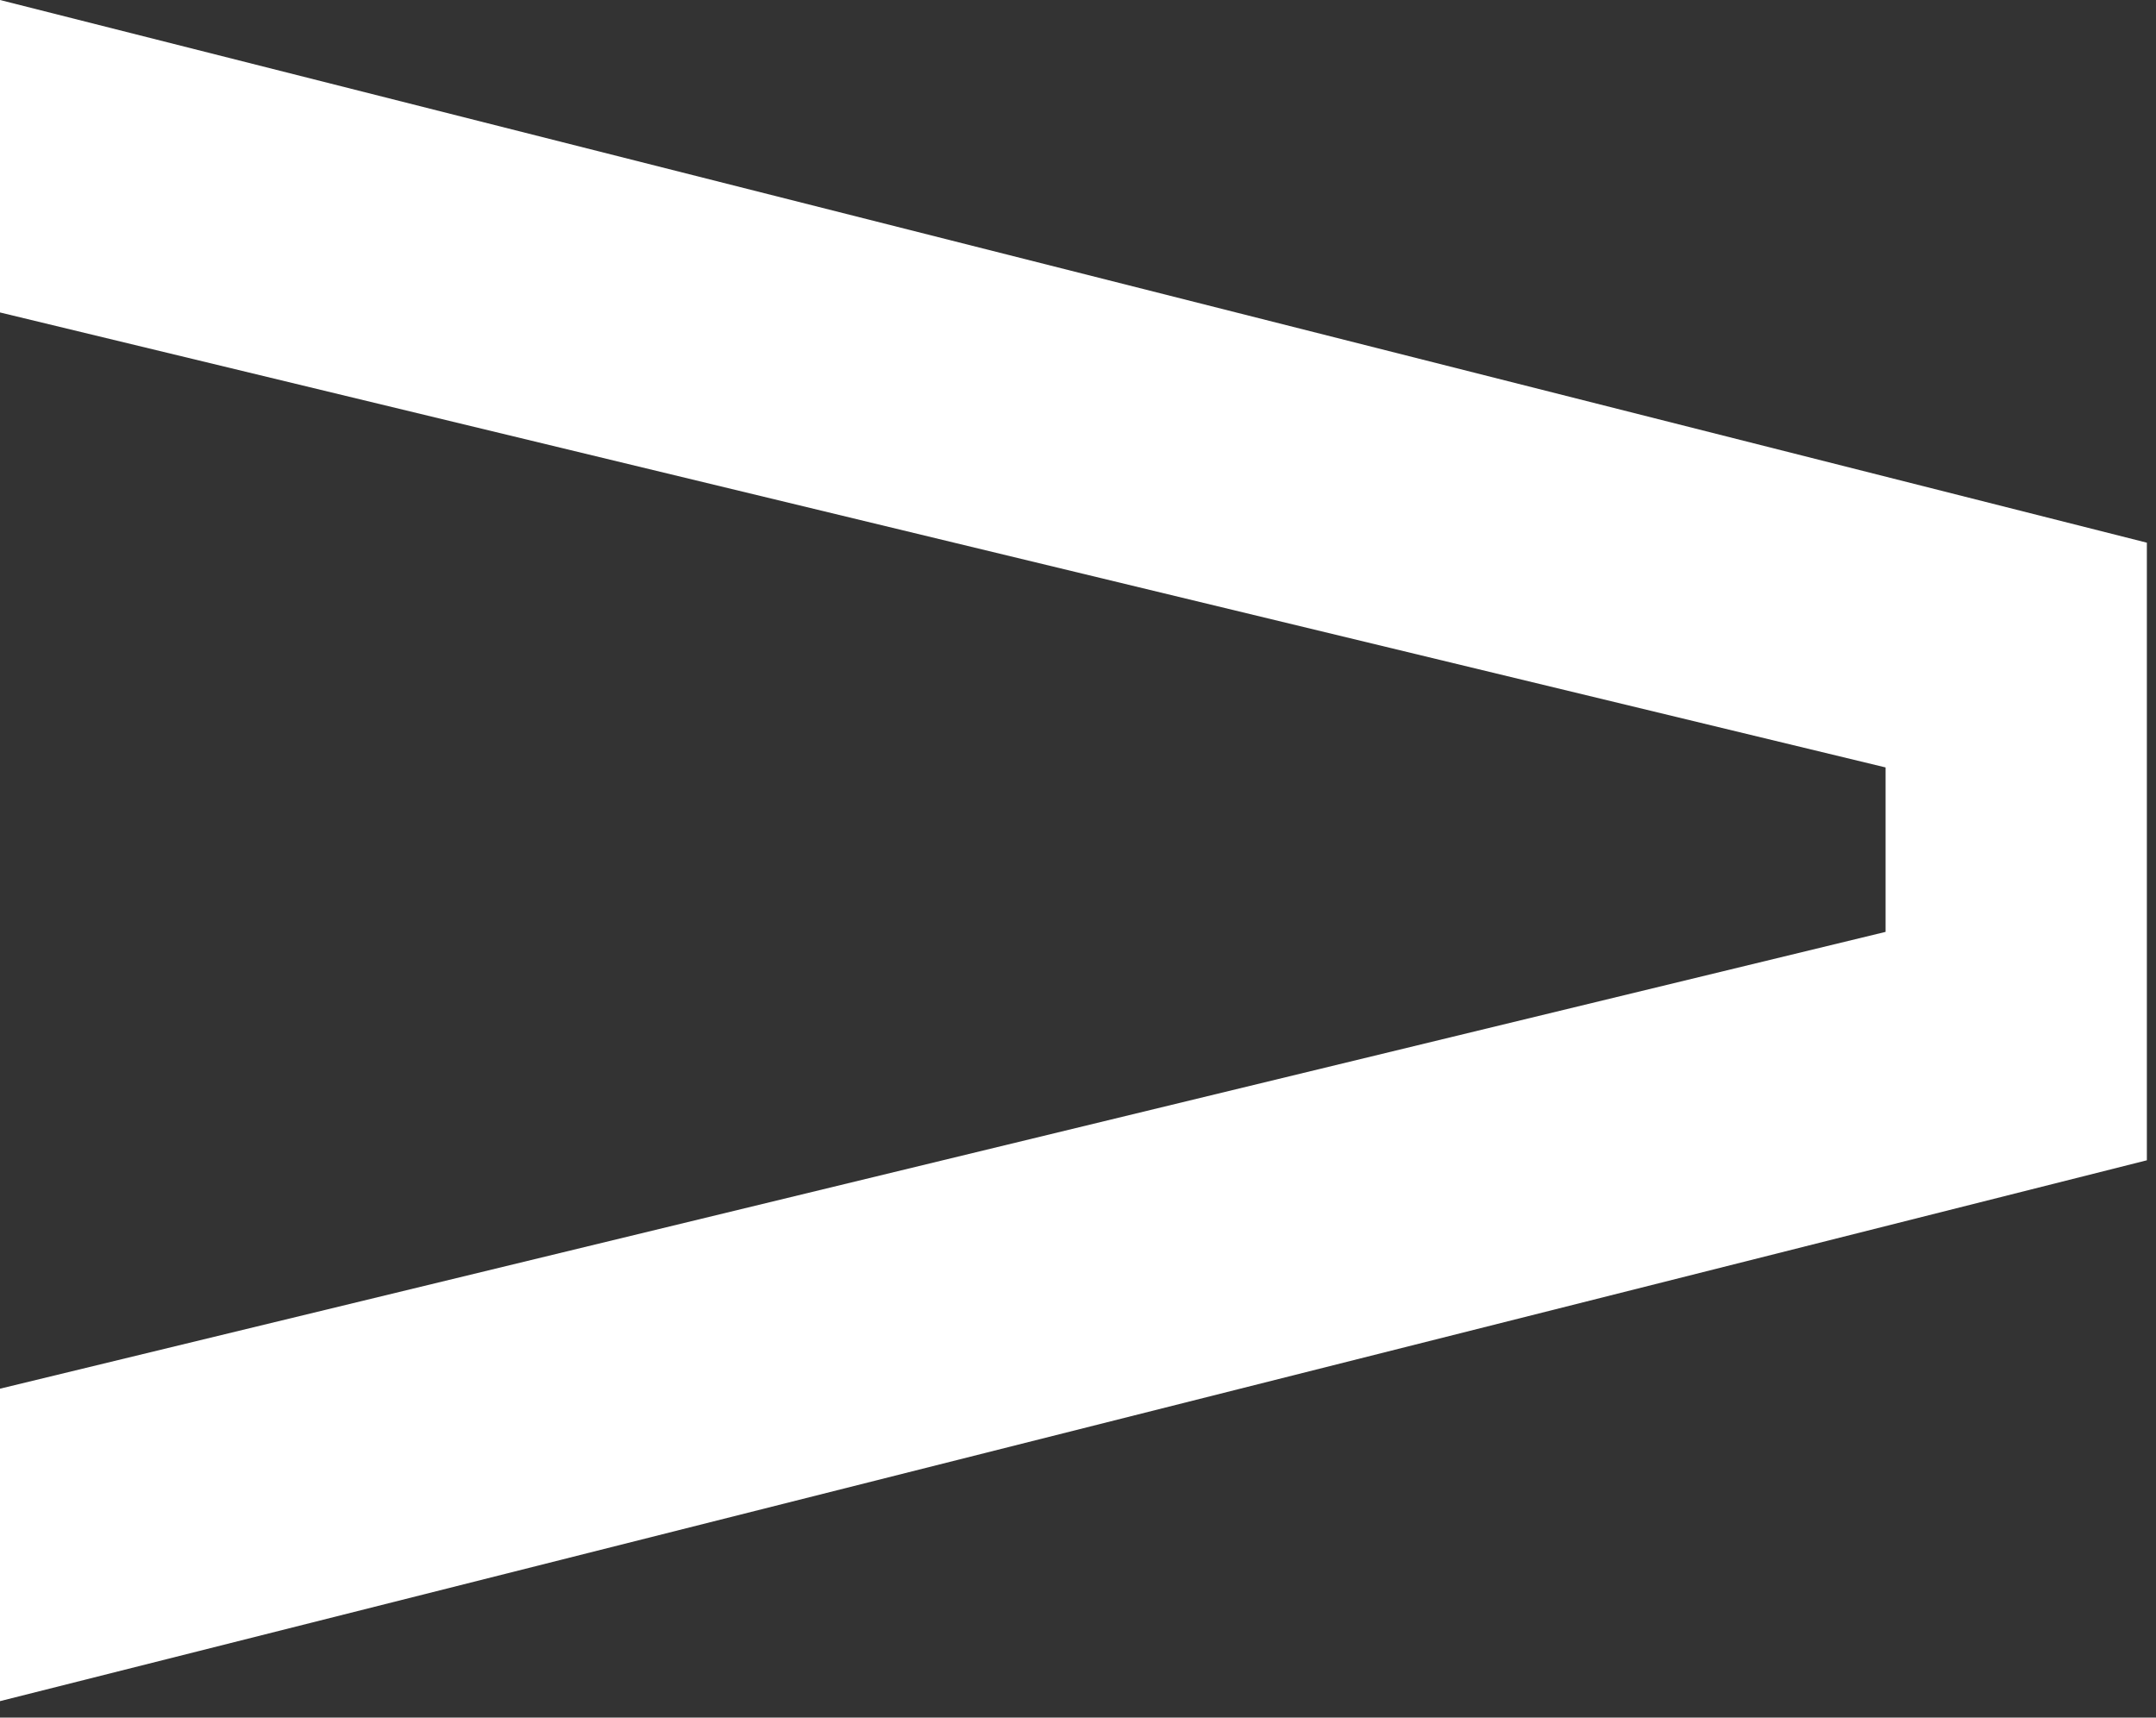 <svg width="118" height="94" viewBox="0 0 118 94" fill="none" xmlns="http://www.w3.org/2000/svg">
<rect x="0" y="0" width="118" height="94" fill="#333333" stroke="none"/>
<g clip-path="url(#clip0)">
<path d="M0 93.1V76L103.2 51V42L0 17.1V0L117.5 29.7V63.5L0 93.1Z" fill="white"/>
</g>
<defs>
<clipPath id="clip0">
<rect width="117.5" height="93.1" fill="white"/>
</clipPath>
</defs>
</svg>
